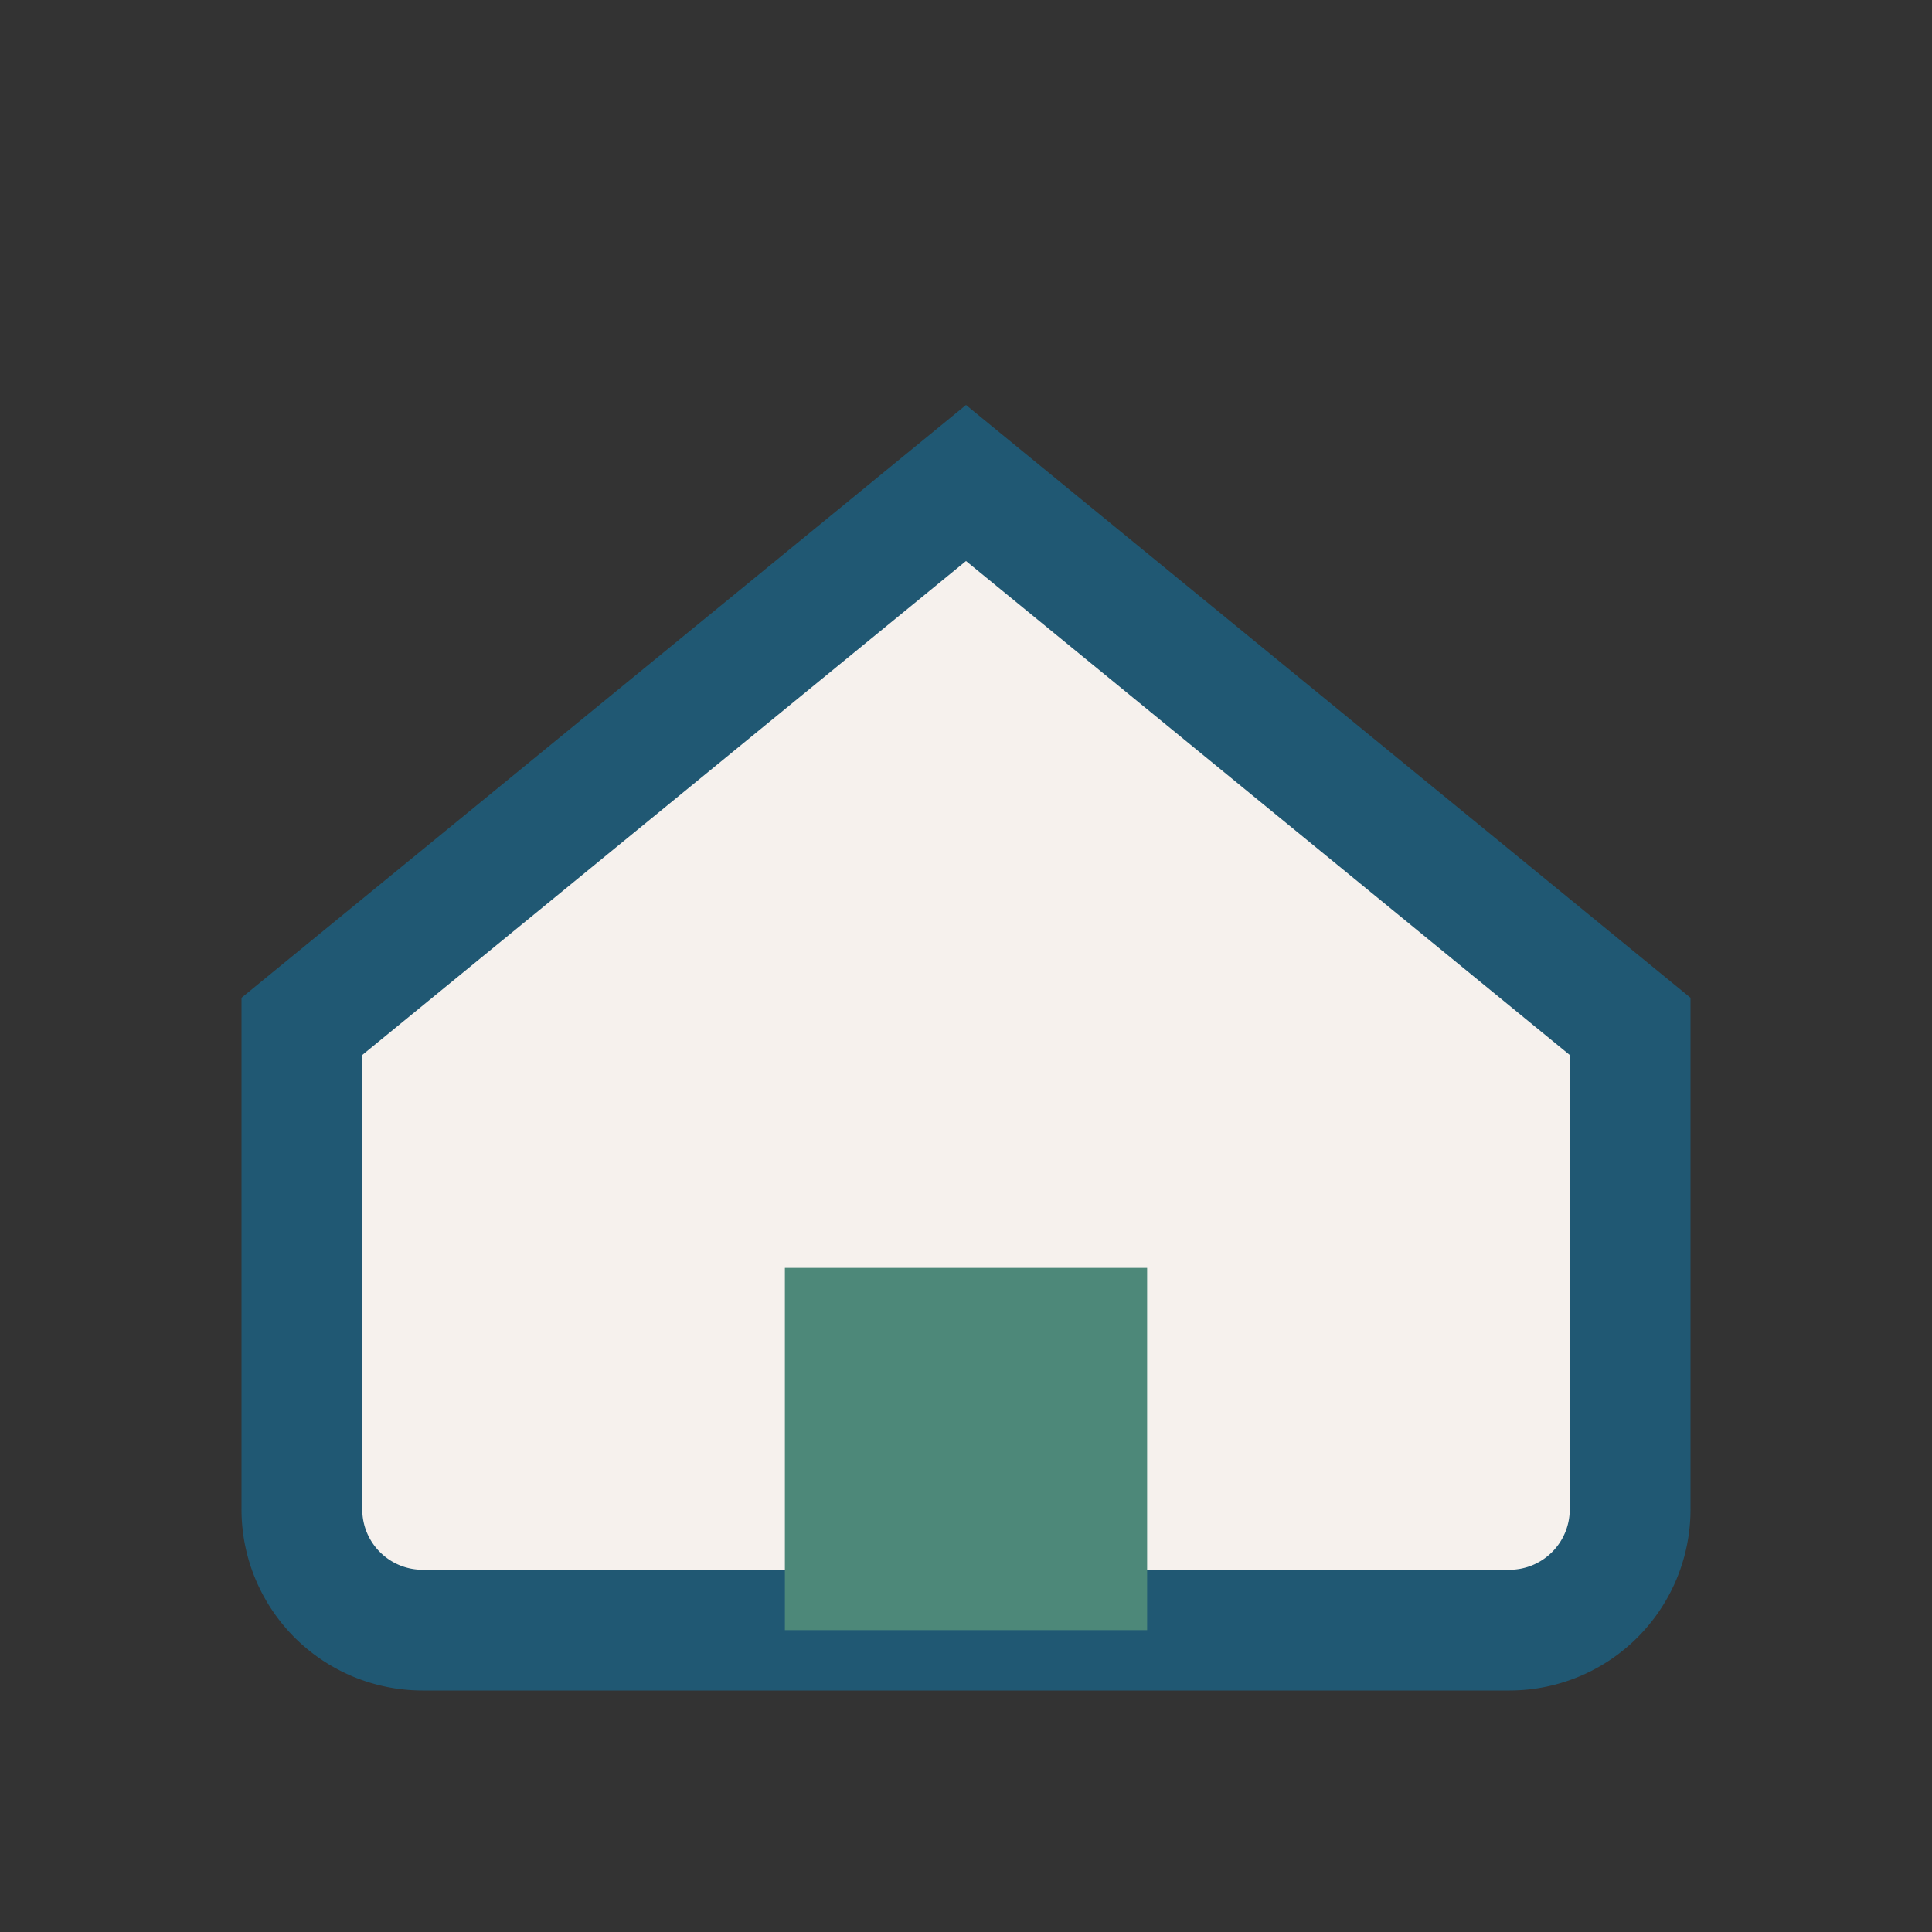 <?xml version="1.0" encoding="UTF-8"?>
<svg xmlns="http://www.w3.org/2000/svg" width="32" height="32" viewBox="0 0 32 32"><rect x="0" y="0" width="32" height="32" fill="#333333" stroke="none"/><path d="M5 17L16 8l11 9v8a2 2 0 0 1-2 2H7a2 2 0 0 1-2-2z" fill="#F6F1ED" stroke="#205873" stroke-width="2"/><rect x="13" y="21" width="6" height="6" fill="#4D8879"/></svg>